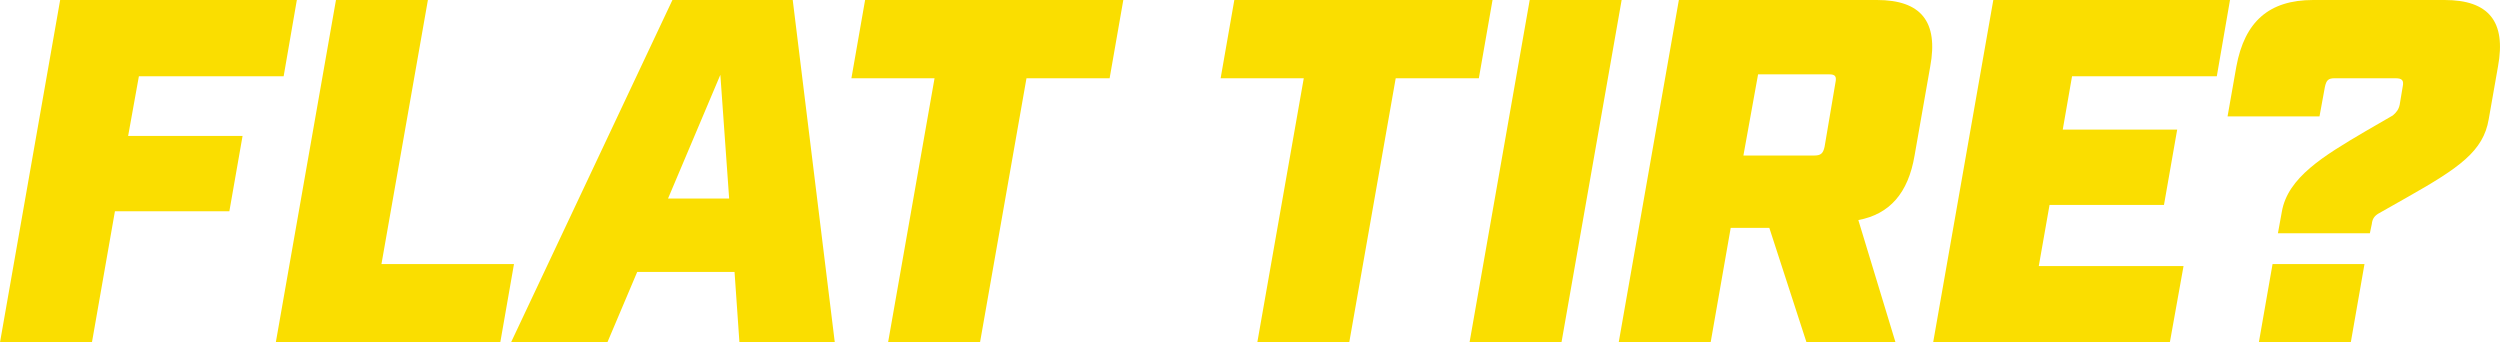 <?xml version="1.0" encoding="UTF-8"?>
<svg id="Layer_2" data-name="Layer 2" xmlns="http://www.w3.org/2000/svg" viewBox="0 0 511.21 70">
  <defs>
    <style>
      .cls-1 {
        fill: #fade00;
      }
    </style>
  </defs>
  <g id="Layer_1-2" data-name="Layer 1">
    <g>
      <path class="cls-1" d="M12.3,0h48.4l-2.7,15.6h-29.6l-2.2,12.2h23.4l-2.7,15.4h-23.4l-4.7,26.8H0L12.3,0Z"/>
      <path class="cls-1" d="M68.7,0h18.8l-9.5,54h27.1l-2.8,16h-45.9L68.7,0Z"/>
      <path class="cls-1" d="M137.5,0h24.6l8.6,70h-19.5l-1-14.4h-19.9l-6.1,14.4h-19.7L137.5,0ZM149.1,40.6l-1.8-25.3-10.7,25.3h12.5Z"/>
      <path class="cls-1" d="M191.1,16h-17l2.8-16h52.8l-2.8,16h-17l-9.5,54h-18.8l9.5-54Z"/>
      <path class="cls-1" d="M266.6,16h-17l2.8-16h52.8l-2.8,16h-17l-9.5,54h-18.8l9.5-54Z"/>
      <path class="cls-1" d="M312.8,0h18.8l-12.3,70h-18.8L312.8,0Z"/>
      <path class="cls-1" d="M343.3,0h40.5c9,0,12.6,4.4,10.9,13.6l-3.2,18.2c-1.3,7.7-5.1,12-11.5,13.2l7.6,25h-18.2l-7.6-23.4h-7.9l-4.1,23.4h-18.8L343.3,0ZM371,31.8c1.3,0,1.8-.4,2.1-1.8l2.2-13c.3-1.4,0-1.8-1.3-1.8h-14.5l-3,16.6h14.5Z"/>
      <path class="cls-1" d="M407.6,0h48.4l-2.7,15.6h-29.6l-1.9,10.9h23.4l-2.7,15.4h-23.4l-2.2,12.5h29.6l-2.8,15.6h-48.4L407.6,0Z"/>
      <path class="cls-1" d="M483.6,26.9l5.7-3.3c.7-.6,1.2-1.2,1.4-2.2l.6-3.6c.3-1.4-.1-1.8-1.5-1.8h-12.4c-1.3,0-1.7.4-2,1.8l-1.1,6h-18.8l1.8-10.2c1.7-9.2,6.7-13.6,15.7-13.6h26.9c9,0,12.6,4.4,10.9,13.6l-1.9,10.8c-1.1,6.5-6,9.9-16.6,15.9l-6,3.4c-.8.5-1.2,1.1-1.3,2.1l-.4,1.9h-18.8l.8-4.4c1.2-7,8.5-11.4,17-16.4ZM464.7,54h18.8l-2.8,16h-18.8l2.8-16Z"/>
    </g>
  </g>
</svg>